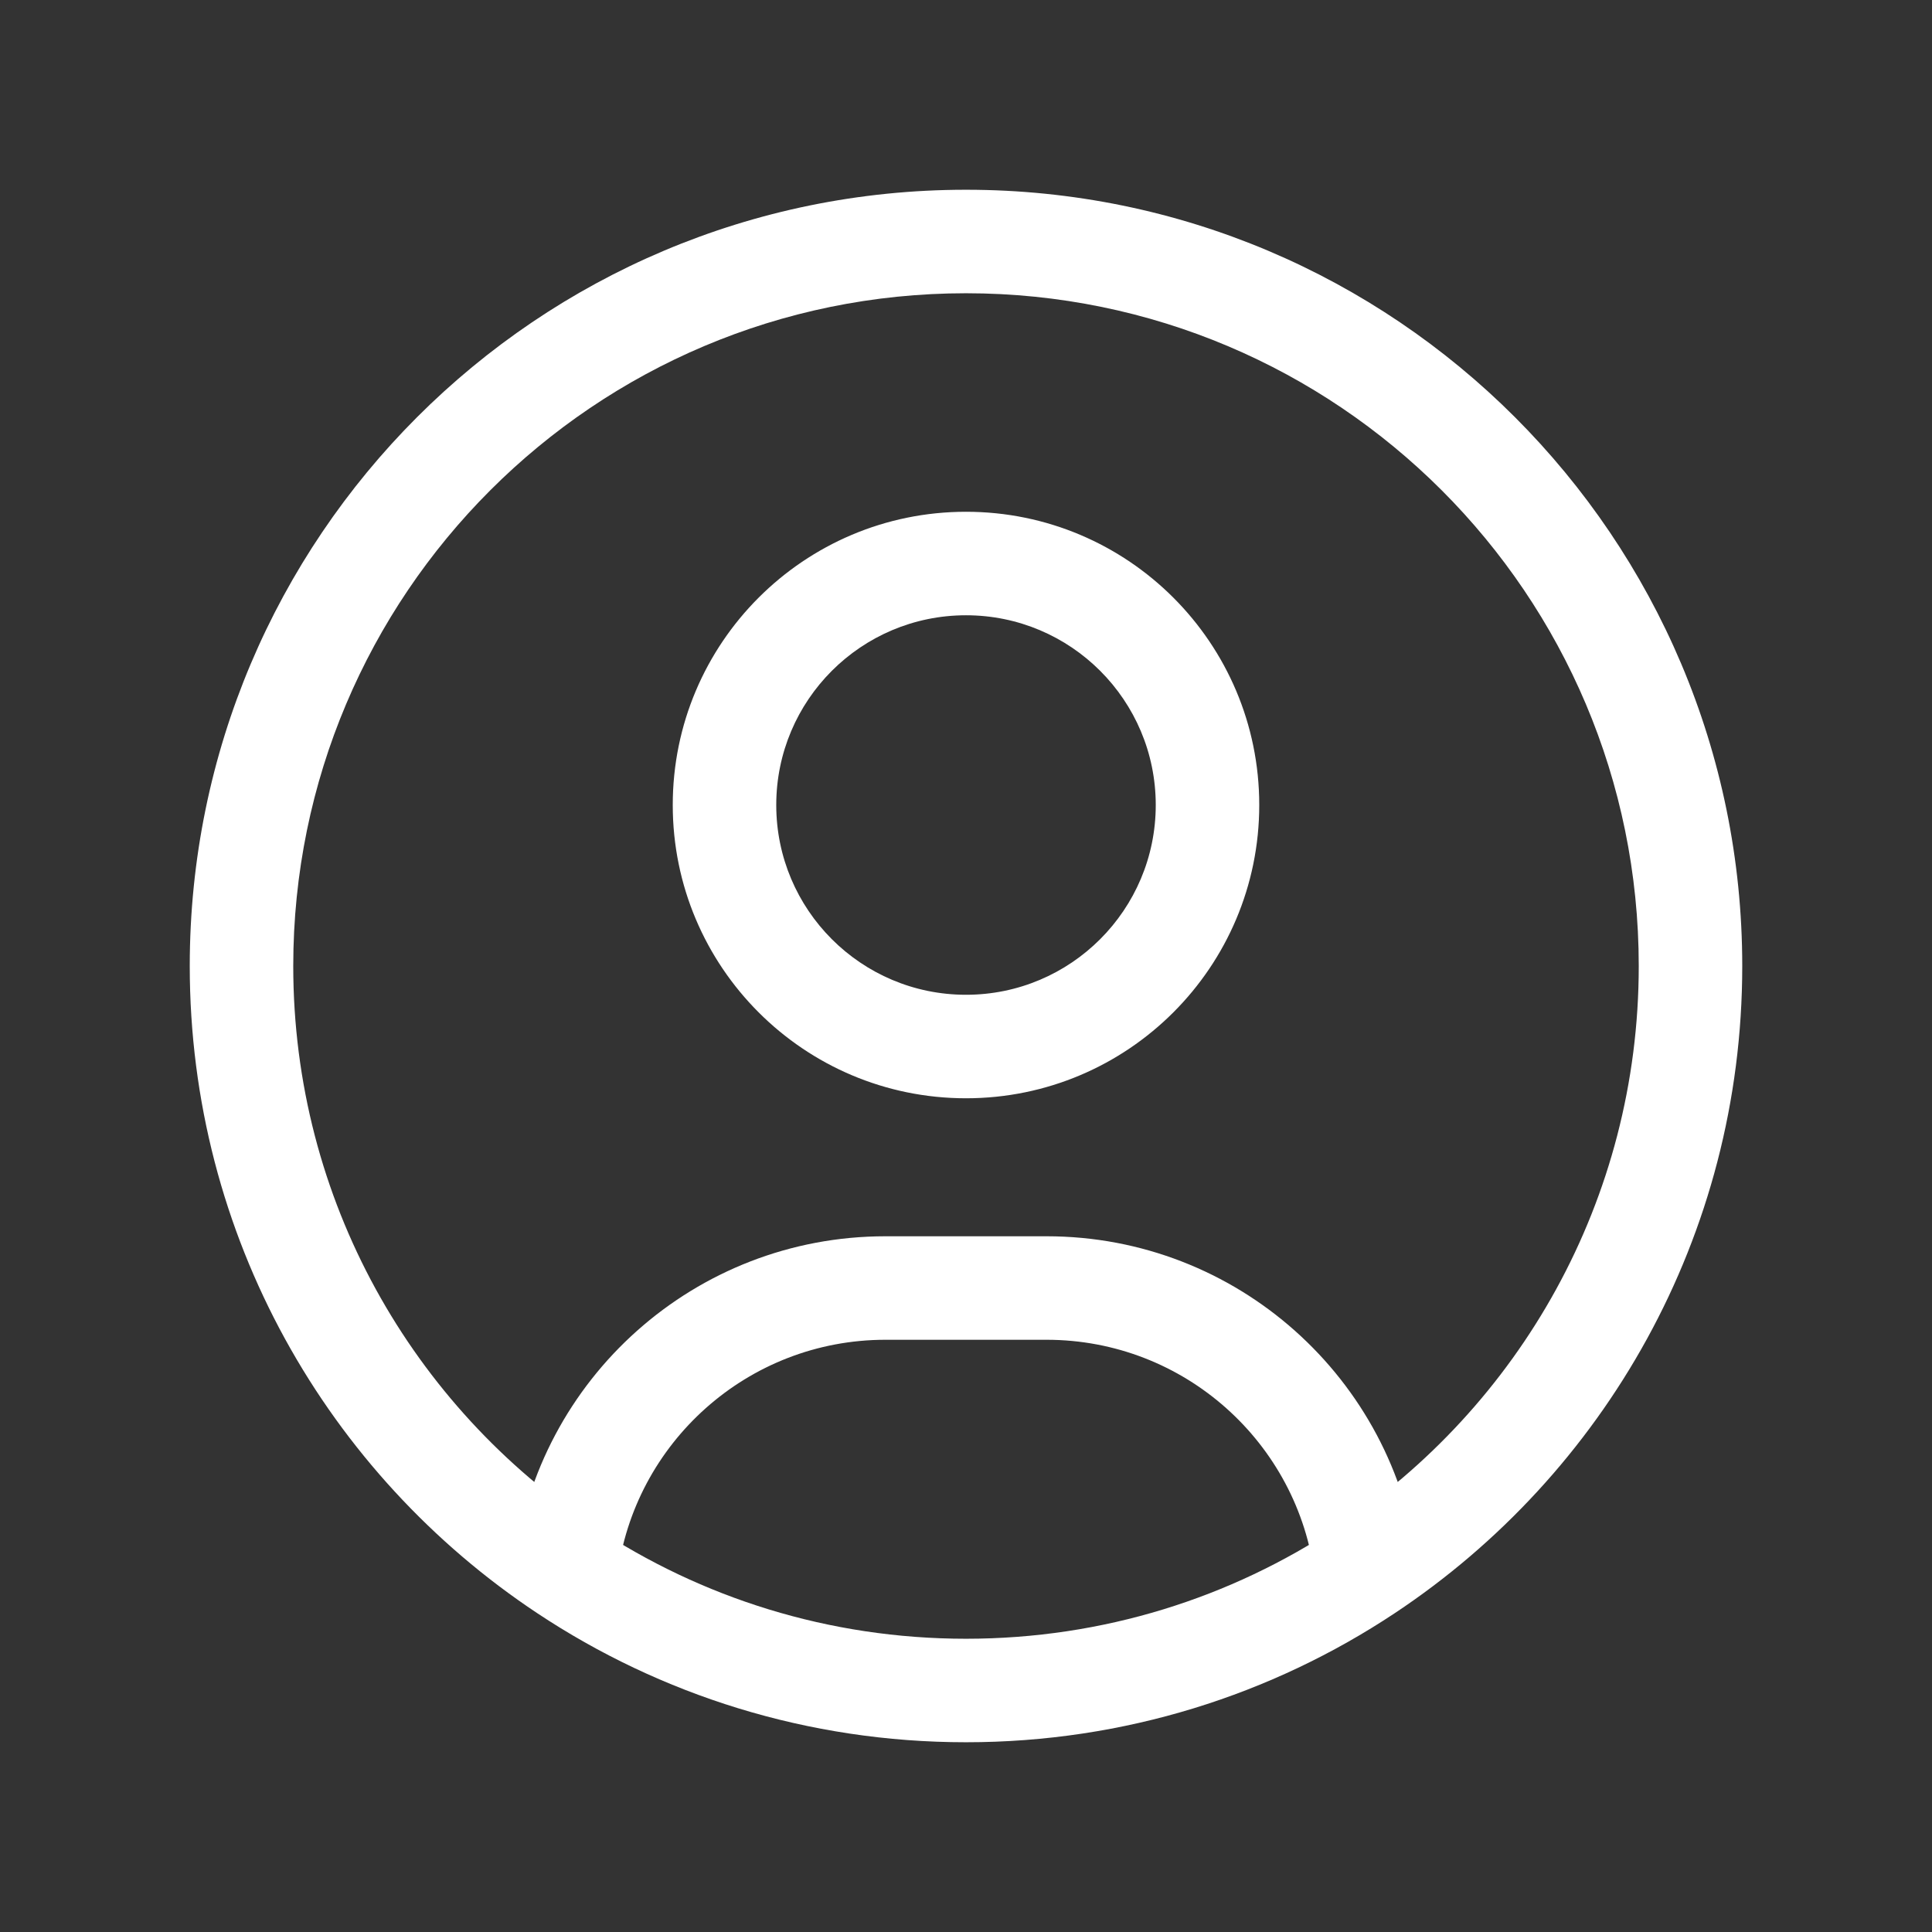 <svg width="28" height="28" viewBox="0 0 28 28" fill="none" xmlns="http://www.w3.org/2000/svg">
<rect x="0" y="0" width="28" height="28" fill="#333333" stroke="none"/>
<path d="M19.798 22.756L20.213 23.38L19.798 22.756ZM8.202 22.756L7.787 23.38L8.202 22.756ZM12.833 19.417H15.167V17.917H12.833V19.417ZM4.25 14C4.25 8.615 8.615 4.25 14 4.25V2.75C7.787 2.75 2.75 7.787 2.75 14H4.25ZM14 4.25C19.385 4.25 23.75 8.615 23.75 14H25.25C25.25 7.787 20.213 2.75 14 2.75V4.25ZM16.75 11.667C16.75 13.185 15.519 14.417 14 14.417V15.917C16.347 15.917 18.25 14.014 18.25 11.667H16.75ZM14 14.417C12.481 14.417 11.25 13.185 11.25 11.667H9.75C9.75 14.014 11.653 15.917 14 15.917V14.417ZM11.25 11.667C11.25 10.148 12.481 8.917 14 8.917V7.417C11.653 7.417 9.75 9.319 9.75 11.667H11.25ZM14 8.917C15.519 8.917 16.75 10.148 16.75 11.667H18.25C18.25 9.319 16.347 7.417 14 7.417V8.917ZM15.167 19.417C17.165 19.417 18.815 20.914 19.054 22.847L20.542 22.663C20.212 19.988 17.932 17.917 15.167 17.917V19.417ZM23.75 14C23.75 17.394 22.017 20.383 19.383 22.131L20.213 23.38C23.247 21.367 25.25 17.918 25.25 14H23.75ZM19.383 22.131C17.841 23.154 15.991 23.75 14 23.75V25.25C16.295 25.25 18.432 24.562 20.213 23.38L19.383 22.131ZM8.946 22.847C9.185 20.914 10.835 19.417 12.833 19.417V17.917C10.068 17.917 7.788 19.988 7.458 22.663L8.946 22.847ZM14 23.75C12.009 23.75 10.159 23.154 8.617 22.131L7.787 23.38C9.568 24.562 11.705 25.25 14 25.25V23.75ZM8.617 22.131C5.983 20.383 4.25 17.394 4.25 14H2.75C2.75 17.918 4.753 21.367 7.787 23.38L8.617 22.131Z" fill="white"/>
</svg>
